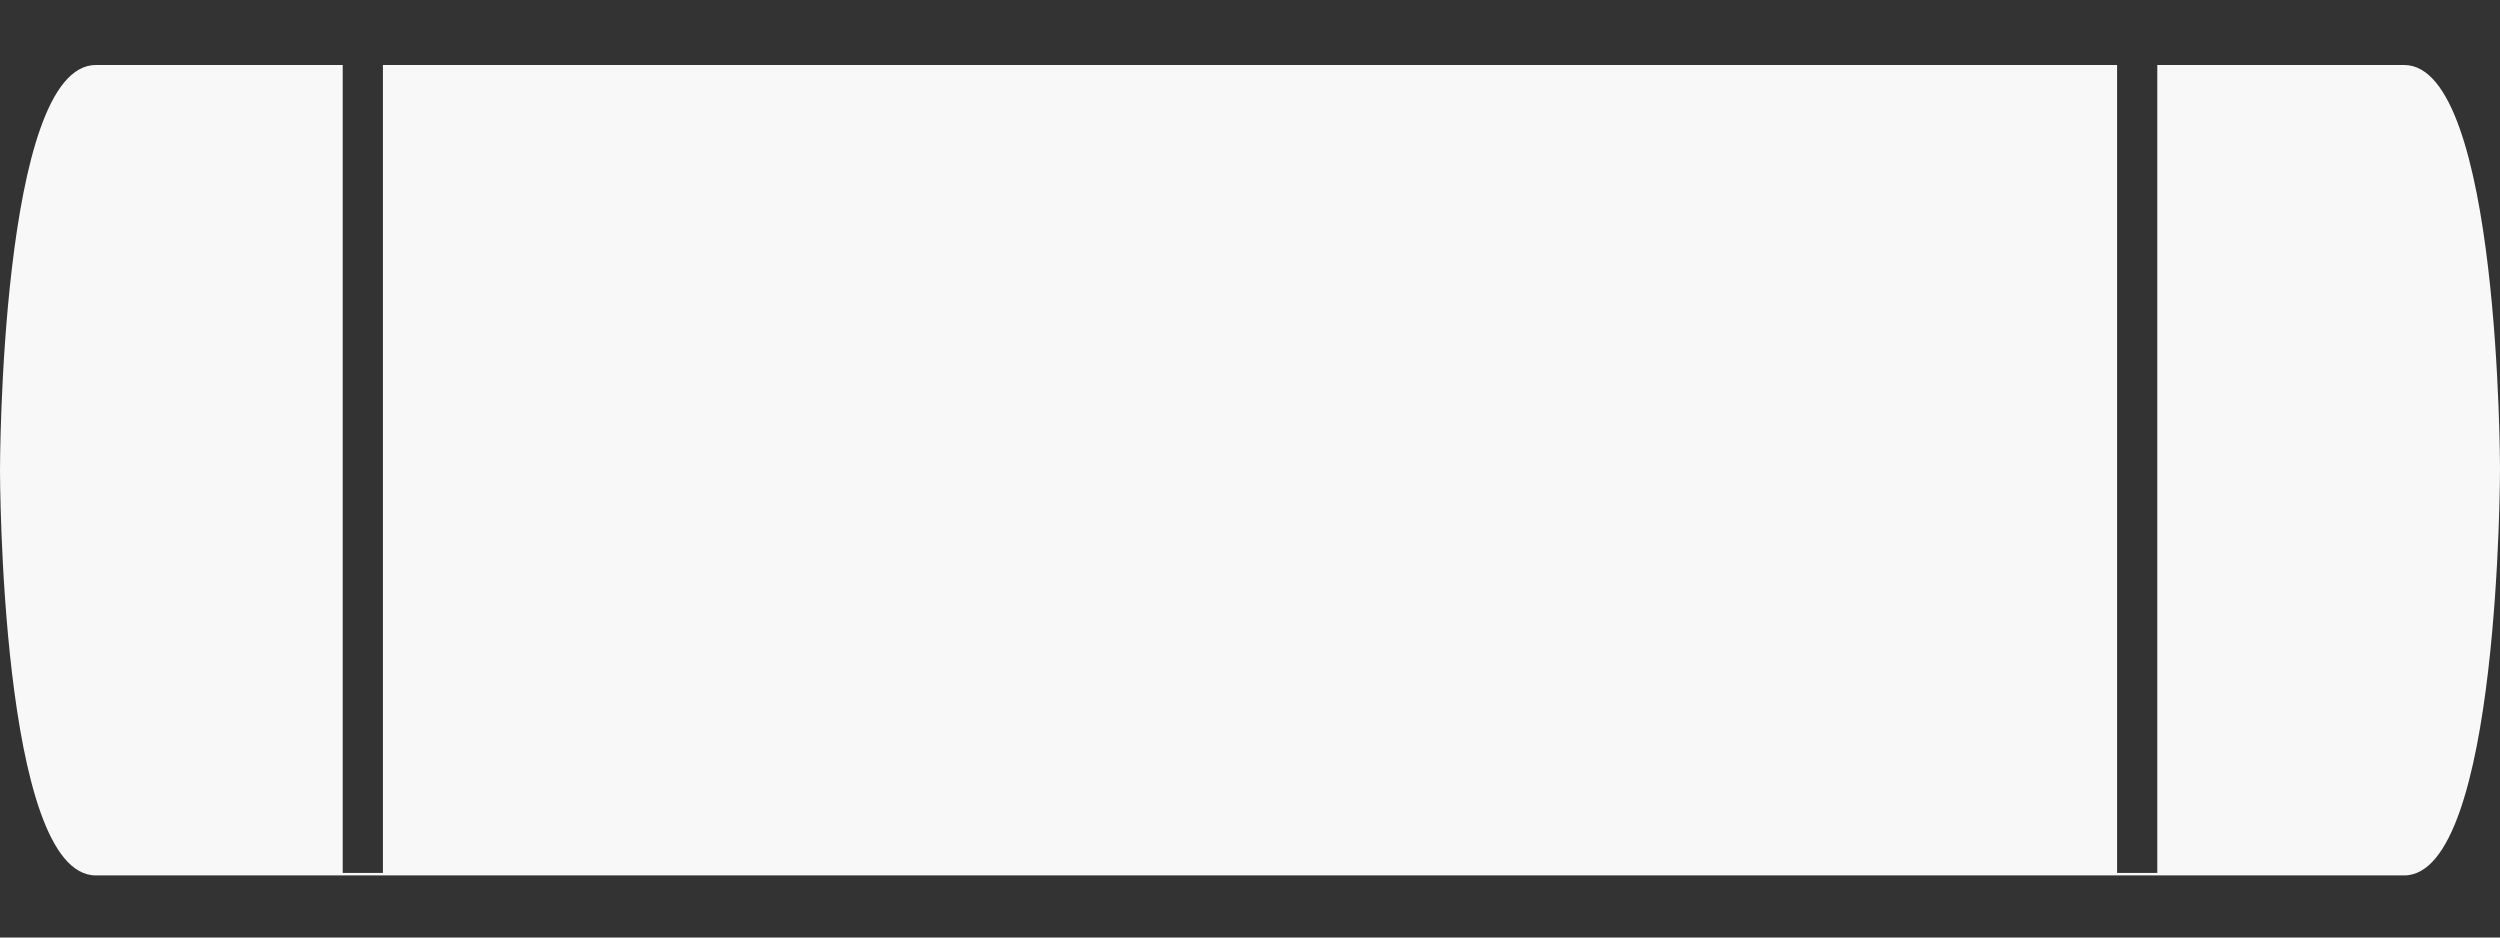 <?xml version="1.0" encoding="UTF-8"?>
<svg id="Camada_1" xmlns="http://www.w3.org/2000/svg" version="1.1" viewBox="0 0 1200 450">
  <rect x="0" y="0" width="1200" height="450" fill="#333333" stroke="none"/>
  <!-- Generator: Adobe Illustrator 29.0.1, SVG Export Plug-In . SVG Version: 2.1.0 Build 192)  -->
  <style>
    path{
      fill: #F8F8F8;
    }
  </style>
  <path class="st0" d="M1154,31.2h-118.5v387.8h-19.3V31.2H183.8v387.8h-19.3V31.2H46C0,31.2,0,225.7,0,225.7c0,0,0,194.5,46,194.5h1108c46,0,46-195.2,46-195.2,0,0,0-193.8-46-193.8Z"/>
</svg>